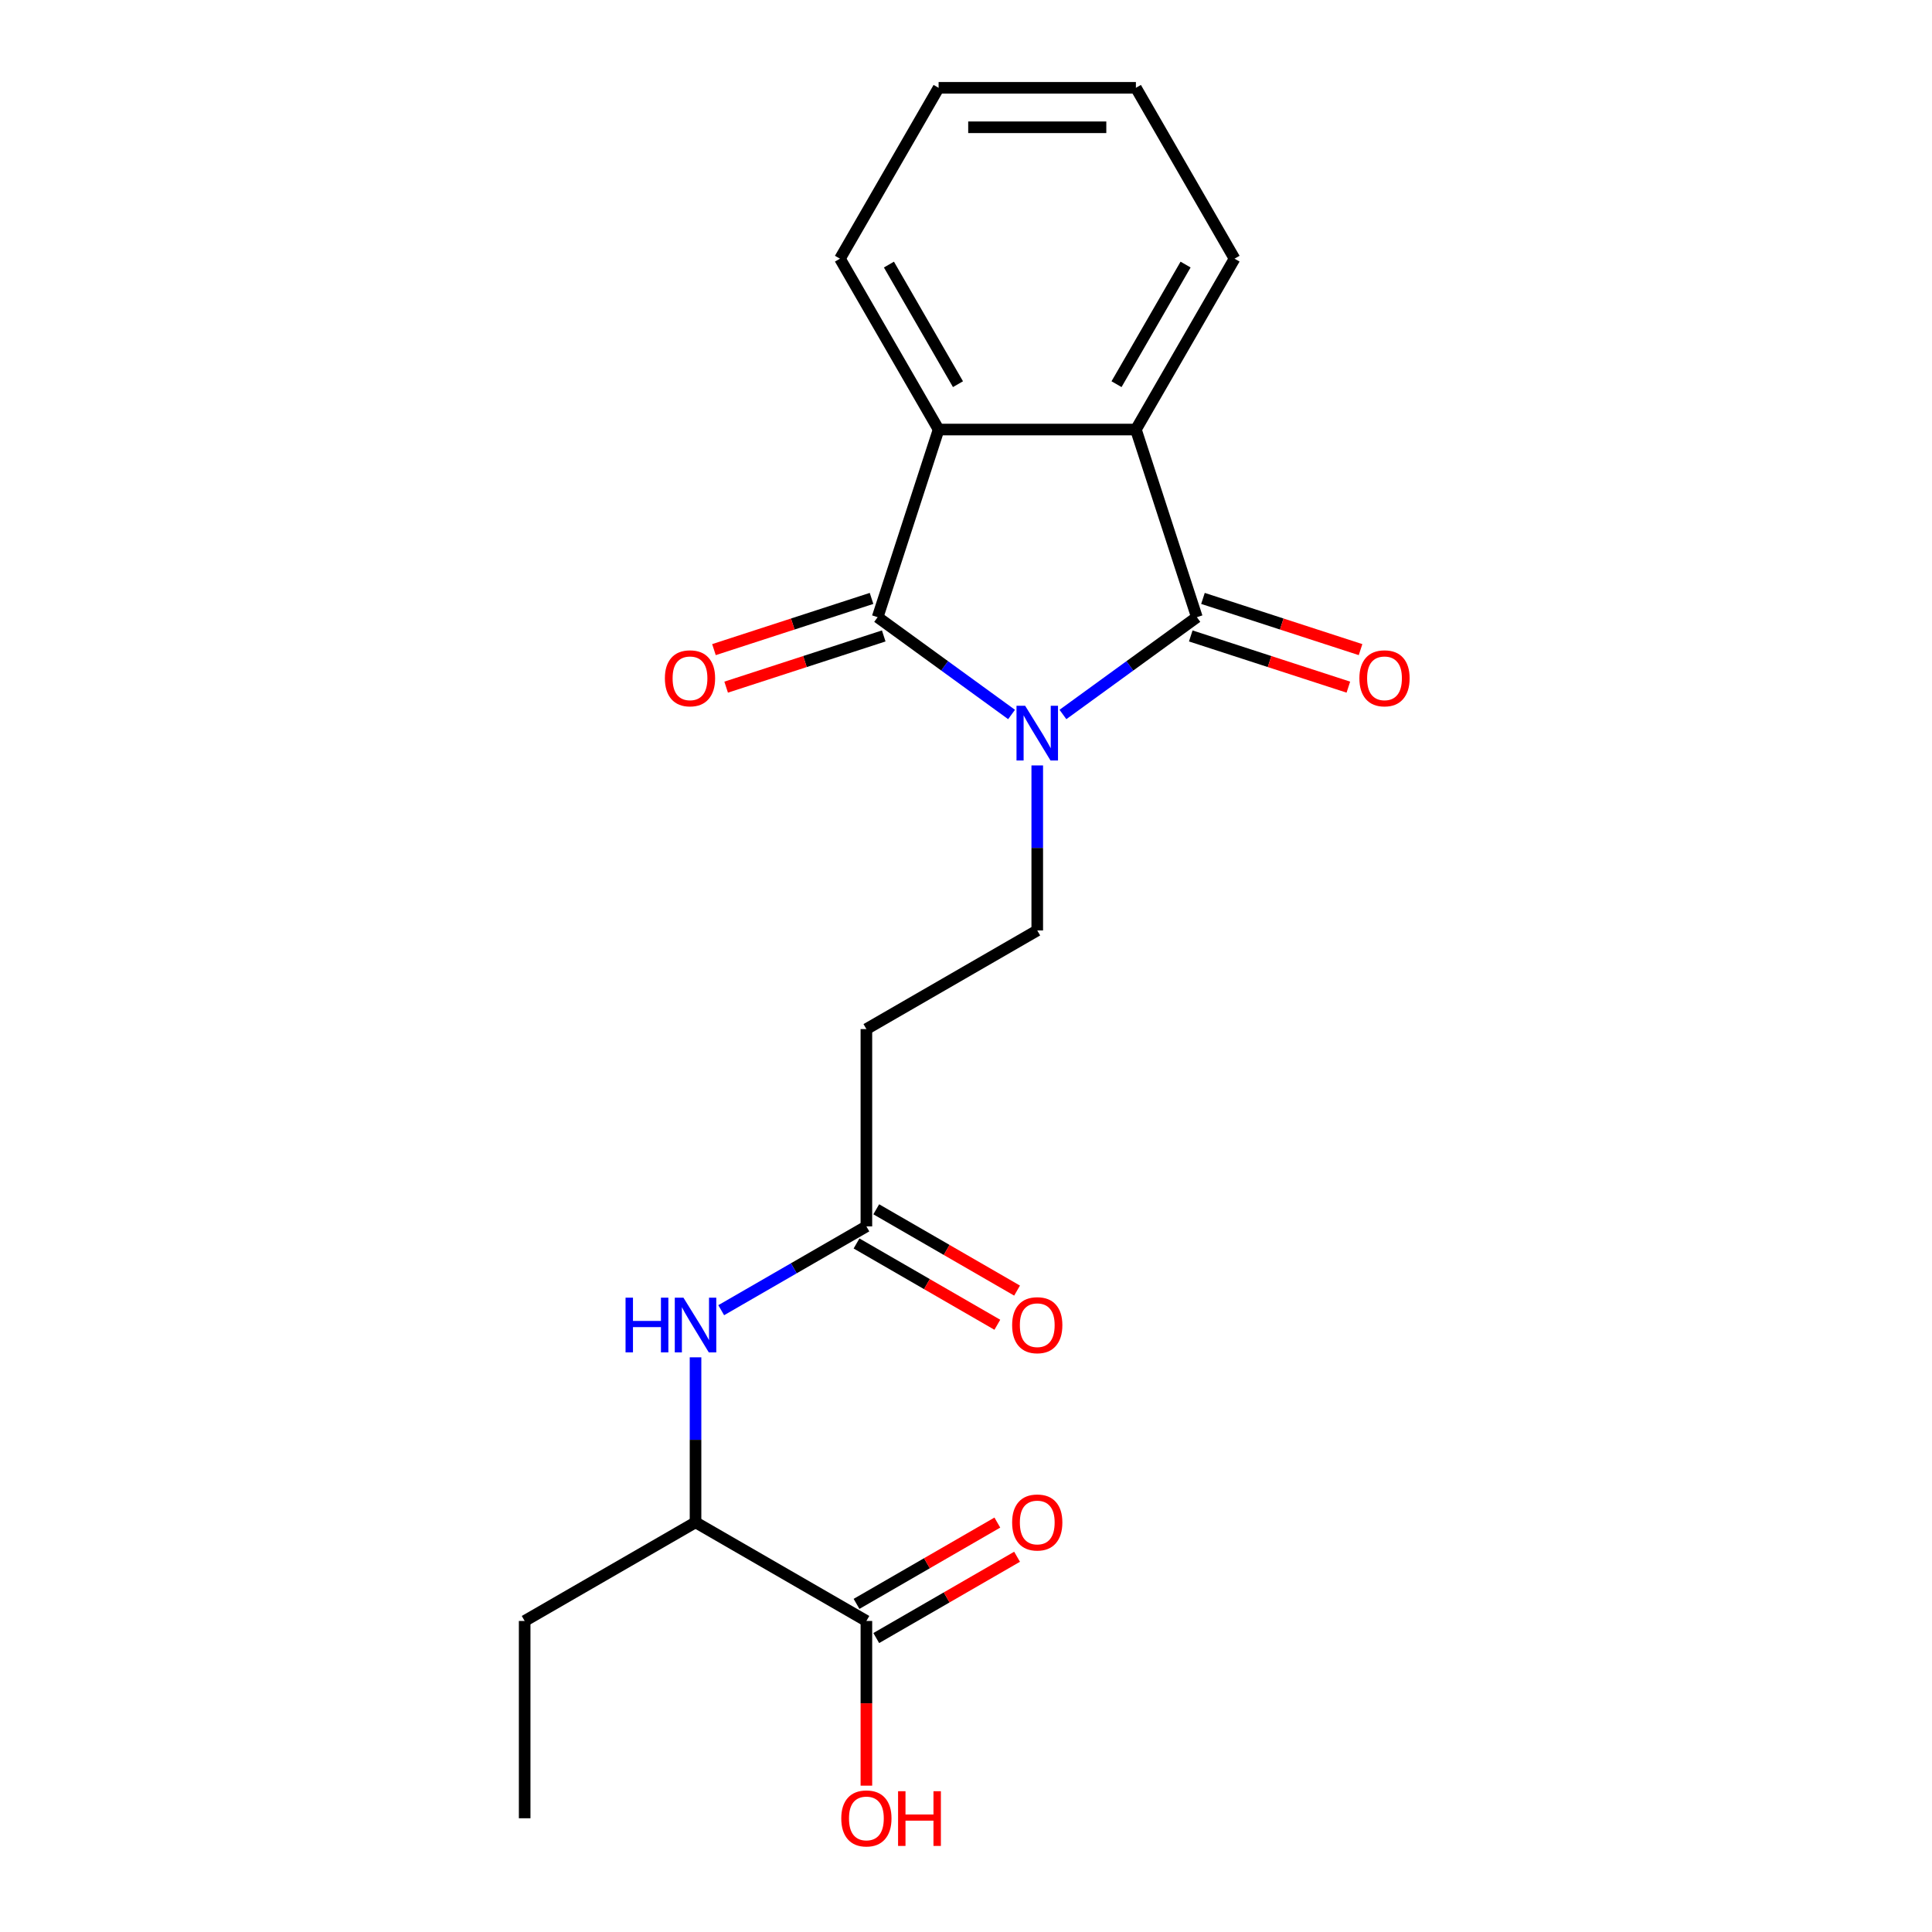 <?xml version='1.0' encoding='iso-8859-1'?>
<svg version='1.1' baseProfile='full'
              xmlns='http://www.w3.org/2000/svg'
                      xmlns:rdkit='http://www.rdkit.org/xml'
                      xmlns:xlink='http://www.w3.org/1999/xlink'
                  xml:space='preserve'
width='1000px' height='1000px' viewBox='0 0 1000 1000'>
<!-- END OF HEADER -->
<rect style='opacity:1.0;fill:#FFFFFF;stroke:none' width='1000' height='1000' x='0' y='0'> </rect>
<path class='bond-0' d='M 523.587,369.817 L 488.926,344.634' style='fill:none;fill-rule:evenodd;stroke:#0000FF;stroke-width:6px;stroke-linecap:butt;stroke-linejoin:miter;stroke-opacity:1' />
<path class='bond-0' d='M 488.926,344.634 L 454.264,319.451' style='fill:none;fill-rule:evenodd;stroke:#000000;stroke-width:6px;stroke-linecap:butt;stroke-linejoin:miter;stroke-opacity:1' />
<path class='bond-1' d='M 550.173,369.817 L 584.835,344.634' style='fill:none;fill-rule:evenodd;stroke:#0000FF;stroke-width:6px;stroke-linecap:butt;stroke-linejoin:miter;stroke-opacity:1' />
<path class='bond-1' d='M 584.835,344.634 L 619.496,319.451' style='fill:none;fill-rule:evenodd;stroke:#000000;stroke-width:6px;stroke-linecap:butt;stroke-linejoin:miter;stroke-opacity:1' />
<path class='bond-4' d='M 536.88,396.188 L 536.88,438.891' style='fill:none;fill-rule:evenodd;stroke:#0000FF;stroke-width:6px;stroke-linecap:butt;stroke-linejoin:miter;stroke-opacity:1' />
<path class='bond-4' d='M 536.88,438.891 L 536.88,481.594' style='fill:none;fill-rule:evenodd;stroke:#000000;stroke-width:6px;stroke-linecap:butt;stroke-linejoin:miter;stroke-opacity:1' />
<path class='bond-2' d='M 454.264,319.451 L 485.821,222.33' style='fill:none;fill-rule:evenodd;stroke:#000000;stroke-width:6px;stroke-linecap:butt;stroke-linejoin:miter;stroke-opacity:1' />
<path class='bond-10' d='M 451.108,309.739 L 410.324,322.99' style='fill:none;fill-rule:evenodd;stroke:#000000;stroke-width:6px;stroke-linecap:butt;stroke-linejoin:miter;stroke-opacity:1' />
<path class='bond-10' d='M 410.324,322.99 L 369.54,336.242' style='fill:none;fill-rule:evenodd;stroke:#FF0000;stroke-width:6px;stroke-linecap:butt;stroke-linejoin:miter;stroke-opacity:1' />
<path class='bond-10' d='M 457.42,329.163 L 416.636,342.415' style='fill:none;fill-rule:evenodd;stroke:#000000;stroke-width:6px;stroke-linecap:butt;stroke-linejoin:miter;stroke-opacity:1' />
<path class='bond-10' d='M 416.636,342.415 L 375.852,355.666' style='fill:none;fill-rule:evenodd;stroke:#FF0000;stroke-width:6px;stroke-linecap:butt;stroke-linejoin:miter;stroke-opacity:1' />
<path class='bond-3' d='M 619.496,319.451 L 587.94,222.33' style='fill:none;fill-rule:evenodd;stroke:#000000;stroke-width:6px;stroke-linecap:butt;stroke-linejoin:miter;stroke-opacity:1' />
<path class='bond-9' d='M 616.341,329.163 L 657.125,342.415' style='fill:none;fill-rule:evenodd;stroke:#000000;stroke-width:6px;stroke-linecap:butt;stroke-linejoin:miter;stroke-opacity:1' />
<path class='bond-9' d='M 657.125,342.415 L 697.909,355.666' style='fill:none;fill-rule:evenodd;stroke:#FF0000;stroke-width:6px;stroke-linecap:butt;stroke-linejoin:miter;stroke-opacity:1' />
<path class='bond-9' d='M 622.652,309.739 L 663.436,322.99' style='fill:none;fill-rule:evenodd;stroke:#000000;stroke-width:6px;stroke-linecap:butt;stroke-linejoin:miter;stroke-opacity:1' />
<path class='bond-9' d='M 663.436,322.99 L 704.22,336.242' style='fill:none;fill-rule:evenodd;stroke:#FF0000;stroke-width:6px;stroke-linecap:butt;stroke-linejoin:miter;stroke-opacity:1' />
<path class='bond-16' d='M 485.821,222.33 L 434.761,133.892' style='fill:none;fill-rule:evenodd;stroke:#000000;stroke-width:6px;stroke-linecap:butt;stroke-linejoin:miter;stroke-opacity:1' />
<path class='bond-16' d='M 495.849,198.852 L 460.108,136.946' style='fill:none;fill-rule:evenodd;stroke:#000000;stroke-width:6px;stroke-linecap:butt;stroke-linejoin:miter;stroke-opacity:1' />
<path class='bond-21' d='M 485.821,222.33 L 587.94,222.33' style='fill:none;fill-rule:evenodd;stroke:#000000;stroke-width:6px;stroke-linecap:butt;stroke-linejoin:miter;stroke-opacity:1' />
<path class='bond-15' d='M 587.94,222.33 L 638.999,133.892' style='fill:none;fill-rule:evenodd;stroke:#000000;stroke-width:6px;stroke-linecap:butt;stroke-linejoin:miter;stroke-opacity:1' />
<path class='bond-15' d='M 577.911,198.852 L 613.653,136.946' style='fill:none;fill-rule:evenodd;stroke:#000000;stroke-width:6px;stroke-linecap:butt;stroke-linejoin:miter;stroke-opacity:1' />
<path class='bond-8' d='M 536.88,481.594 L 448.442,532.654' style='fill:none;fill-rule:evenodd;stroke:#000000;stroke-width:6px;stroke-linecap:butt;stroke-linejoin:miter;stroke-opacity:1' />
<path class='bond-5' d='M 448.442,634.773 L 448.442,532.654' style='fill:none;fill-rule:evenodd;stroke:#000000;stroke-width:6px;stroke-linecap:butt;stroke-linejoin:miter;stroke-opacity:1' />
<path class='bond-7' d='M 448.442,634.773 L 410.87,656.465' style='fill:none;fill-rule:evenodd;stroke:#000000;stroke-width:6px;stroke-linecap:butt;stroke-linejoin:miter;stroke-opacity:1' />
<path class='bond-7' d='M 410.87,656.465 L 373.298,678.158' style='fill:none;fill-rule:evenodd;stroke:#0000FF;stroke-width:6px;stroke-linecap:butt;stroke-linejoin:miter;stroke-opacity:1' />
<path class='bond-13' d='M 443.337,643.617 L 479.779,664.657' style='fill:none;fill-rule:evenodd;stroke:#000000;stroke-width:6px;stroke-linecap:butt;stroke-linejoin:miter;stroke-opacity:1' />
<path class='bond-13' d='M 479.779,664.657 L 516.221,685.697' style='fill:none;fill-rule:evenodd;stroke:#FF0000;stroke-width:6px;stroke-linecap:butt;stroke-linejoin:miter;stroke-opacity:1' />
<path class='bond-13' d='M 453.548,625.929 L 489.991,646.969' style='fill:none;fill-rule:evenodd;stroke:#000000;stroke-width:6px;stroke-linecap:butt;stroke-linejoin:miter;stroke-opacity:1' />
<path class='bond-13' d='M 489.991,646.969 L 526.433,668.009' style='fill:none;fill-rule:evenodd;stroke:#FF0000;stroke-width:6px;stroke-linecap:butt;stroke-linejoin:miter;stroke-opacity:1' />
<path class='bond-6' d='M 448.442,839.011 L 360.005,787.952' style='fill:none;fill-rule:evenodd;stroke:#000000;stroke-width:6px;stroke-linecap:butt;stroke-linejoin:miter;stroke-opacity:1' />
<path class='bond-12' d='M 453.548,847.855 L 489.991,826.815' style='fill:none;fill-rule:evenodd;stroke:#000000;stroke-width:6px;stroke-linecap:butt;stroke-linejoin:miter;stroke-opacity:1' />
<path class='bond-12' d='M 489.991,826.815 L 526.433,805.775' style='fill:none;fill-rule:evenodd;stroke:#FF0000;stroke-width:6px;stroke-linecap:butt;stroke-linejoin:miter;stroke-opacity:1' />
<path class='bond-12' d='M 443.337,830.167 L 479.779,809.127' style='fill:none;fill-rule:evenodd;stroke:#000000;stroke-width:6px;stroke-linecap:butt;stroke-linejoin:miter;stroke-opacity:1' />
<path class='bond-12' d='M 479.779,809.127 L 516.221,788.087' style='fill:none;fill-rule:evenodd;stroke:#FF0000;stroke-width:6px;stroke-linecap:butt;stroke-linejoin:miter;stroke-opacity:1' />
<path class='bond-14' d='M 448.442,839.011 L 448.442,881.634' style='fill:none;fill-rule:evenodd;stroke:#000000;stroke-width:6px;stroke-linecap:butt;stroke-linejoin:miter;stroke-opacity:1' />
<path class='bond-14' d='M 448.442,881.634 L 448.442,924.257' style='fill:none;fill-rule:evenodd;stroke:#FF0000;stroke-width:6px;stroke-linecap:butt;stroke-linejoin:miter;stroke-opacity:1' />
<path class='bond-11' d='M 360.005,702.545 L 360.005,745.248' style='fill:none;fill-rule:evenodd;stroke:#0000FF;stroke-width:6px;stroke-linecap:butt;stroke-linejoin:miter;stroke-opacity:1' />
<path class='bond-11' d='M 360.005,745.248 L 360.005,787.952' style='fill:none;fill-rule:evenodd;stroke:#000000;stroke-width:6px;stroke-linecap:butt;stroke-linejoin:miter;stroke-opacity:1' />
<path class='bond-17' d='M 360.005,787.952 L 271.567,839.011' style='fill:none;fill-rule:evenodd;stroke:#000000;stroke-width:6px;stroke-linecap:butt;stroke-linejoin:miter;stroke-opacity:1' />
<path class='bond-18' d='M 638.999,133.892 L 587.94,45.455' style='fill:none;fill-rule:evenodd;stroke:#000000;stroke-width:6px;stroke-linecap:butt;stroke-linejoin:miter;stroke-opacity:1' />
<path class='bond-19' d='M 434.761,133.892 L 485.821,45.455' style='fill:none;fill-rule:evenodd;stroke:#000000;stroke-width:6px;stroke-linecap:butt;stroke-linejoin:miter;stroke-opacity:1' />
<path class='bond-20' d='M 271.567,839.011 L 271.567,941.13' style='fill:none;fill-rule:evenodd;stroke:#000000;stroke-width:6px;stroke-linecap:butt;stroke-linejoin:miter;stroke-opacity:1' />
<path class='bond-22' d='M 587.94,45.455 L 485.821,45.455' style='fill:none;fill-rule:evenodd;stroke:#000000;stroke-width:6px;stroke-linecap:butt;stroke-linejoin:miter;stroke-opacity:1' />
<path class='bond-22' d='M 572.622,65.878 L 501.139,65.878' style='fill:none;fill-rule:evenodd;stroke:#000000;stroke-width:6px;stroke-linecap:butt;stroke-linejoin:miter;stroke-opacity:1' />
<path  class='atom-0' d='M 530.62 365.315
L 539.9 380.315
Q 540.82 381.795, 542.3 384.475
Q 543.78 387.155, 543.86 387.315
L 543.86 365.315
L 547.62 365.315
L 547.62 393.635
L 543.74 393.635
L 533.78 377.235
Q 532.62 375.315, 531.38 373.115
Q 530.18 370.915, 529.82 370.235
L 529.82 393.635
L 526.14 393.635
L 526.14 365.315
L 530.62 365.315
' fill='#0000FF'/>
<path  class='atom-8' d='M 323.785 671.672
L 327.625 671.672
L 327.625 683.712
L 342.105 683.712
L 342.105 671.672
L 345.945 671.672
L 345.945 699.992
L 342.105 699.992
L 342.105 686.912
L 327.625 686.912
L 327.625 699.992
L 323.785 699.992
L 323.785 671.672
' fill='#0000FF'/>
<path  class='atom-8' d='M 353.745 671.672
L 363.025 686.672
Q 363.945 688.152, 365.425 690.832
Q 366.905 693.512, 366.985 693.672
L 366.985 671.672
L 370.745 671.672
L 370.745 699.992
L 366.865 699.992
L 356.905 683.592
Q 355.745 681.672, 354.505 679.472
Q 353.305 677.272, 352.945 676.592
L 352.945 699.992
L 349.265 699.992
L 349.265 671.672
L 353.745 671.672
' fill='#0000FF'/>
<path  class='atom-10' d='M 703.617 351.088
Q 703.617 344.288, 706.977 340.488
Q 710.337 336.688, 716.617 336.688
Q 722.897 336.688, 726.257 340.488
Q 729.617 344.288, 729.617 351.088
Q 729.617 357.968, 726.217 361.888
Q 722.817 365.768, 716.617 365.768
Q 710.377 365.768, 706.977 361.888
Q 703.617 358.008, 703.617 351.088
M 716.617 362.568
Q 720.937 362.568, 723.257 359.688
Q 725.617 356.768, 725.617 351.088
Q 725.617 345.528, 723.257 342.728
Q 720.937 339.888, 716.617 339.888
Q 712.297 339.888, 709.937 342.688
Q 707.617 345.488, 707.617 351.088
Q 707.617 356.808, 709.937 359.688
Q 712.297 362.568, 716.617 362.568
' fill='#FF0000'/>
<path  class='atom-11' d='M 344.143 351.088
Q 344.143 344.288, 347.503 340.488
Q 350.863 336.688, 357.143 336.688
Q 363.423 336.688, 366.783 340.488
Q 370.143 344.288, 370.143 351.088
Q 370.143 357.968, 366.743 361.888
Q 363.343 365.768, 357.143 365.768
Q 350.903 365.768, 347.503 361.888
Q 344.143 358.008, 344.143 351.088
M 357.143 362.568
Q 361.463 362.568, 363.783 359.688
Q 366.143 356.768, 366.143 351.088
Q 366.143 345.528, 363.783 342.728
Q 361.463 339.888, 357.143 339.888
Q 352.823 339.888, 350.463 342.688
Q 348.143 345.488, 348.143 351.088
Q 348.143 356.808, 350.463 359.688
Q 352.823 362.568, 357.143 362.568
' fill='#FF0000'/>
<path  class='atom-13' d='M 523.88 788.032
Q 523.88 781.232, 527.24 777.432
Q 530.6 773.632, 536.88 773.632
Q 543.16 773.632, 546.52 777.432
Q 549.88 781.232, 549.88 788.032
Q 549.88 794.912, 546.48 798.832
Q 543.08 802.712, 536.88 802.712
Q 530.64 802.712, 527.24 798.832
Q 523.88 794.952, 523.88 788.032
M 536.88 799.512
Q 541.2 799.512, 543.52 796.632
Q 545.88 793.712, 545.88 788.032
Q 545.88 782.472, 543.52 779.672
Q 541.2 776.832, 536.88 776.832
Q 532.56 776.832, 530.2 779.632
Q 527.88 782.432, 527.88 788.032
Q 527.88 793.752, 530.2 796.632
Q 532.56 799.512, 536.88 799.512
' fill='#FF0000'/>
<path  class='atom-14' d='M 523.88 685.912
Q 523.88 679.112, 527.24 675.312
Q 530.6 671.512, 536.88 671.512
Q 543.16 671.512, 546.52 675.312
Q 549.88 679.112, 549.88 685.912
Q 549.88 692.792, 546.48 696.712
Q 543.08 700.592, 536.88 700.592
Q 530.64 700.592, 527.24 696.712
Q 523.88 692.832, 523.88 685.912
M 536.88 697.392
Q 541.2 697.392, 543.52 694.512
Q 545.88 691.592, 545.88 685.912
Q 545.88 680.352, 543.52 677.552
Q 541.2 674.712, 536.88 674.712
Q 532.56 674.712, 530.2 677.512
Q 527.88 680.312, 527.88 685.912
Q 527.88 691.632, 530.2 694.512
Q 532.56 697.392, 536.88 697.392
' fill='#FF0000'/>
<path  class='atom-15' d='M 435.442 941.21
Q 435.442 934.41, 438.802 930.61
Q 442.162 926.81, 448.442 926.81
Q 454.722 926.81, 458.082 930.61
Q 461.442 934.41, 461.442 941.21
Q 461.442 948.09, 458.042 952.01
Q 454.642 955.89, 448.442 955.89
Q 442.202 955.89, 438.802 952.01
Q 435.442 948.13, 435.442 941.21
M 448.442 952.69
Q 452.762 952.69, 455.082 949.81
Q 457.442 946.89, 457.442 941.21
Q 457.442 935.65, 455.082 932.85
Q 452.762 930.01, 448.442 930.01
Q 444.122 930.01, 441.762 932.81
Q 439.442 935.61, 439.442 941.21
Q 439.442 946.93, 441.762 949.81
Q 444.122 952.69, 448.442 952.69
' fill='#FF0000'/>
<path  class='atom-15' d='M 464.842 927.13
L 468.682 927.13
L 468.682 939.17
L 483.162 939.17
L 483.162 927.13
L 487.002 927.13
L 487.002 955.45
L 483.162 955.45
L 483.162 942.37
L 468.682 942.37
L 468.682 955.45
L 464.842 955.45
L 464.842 927.13
' fill='#FF0000'/>
</svg>
